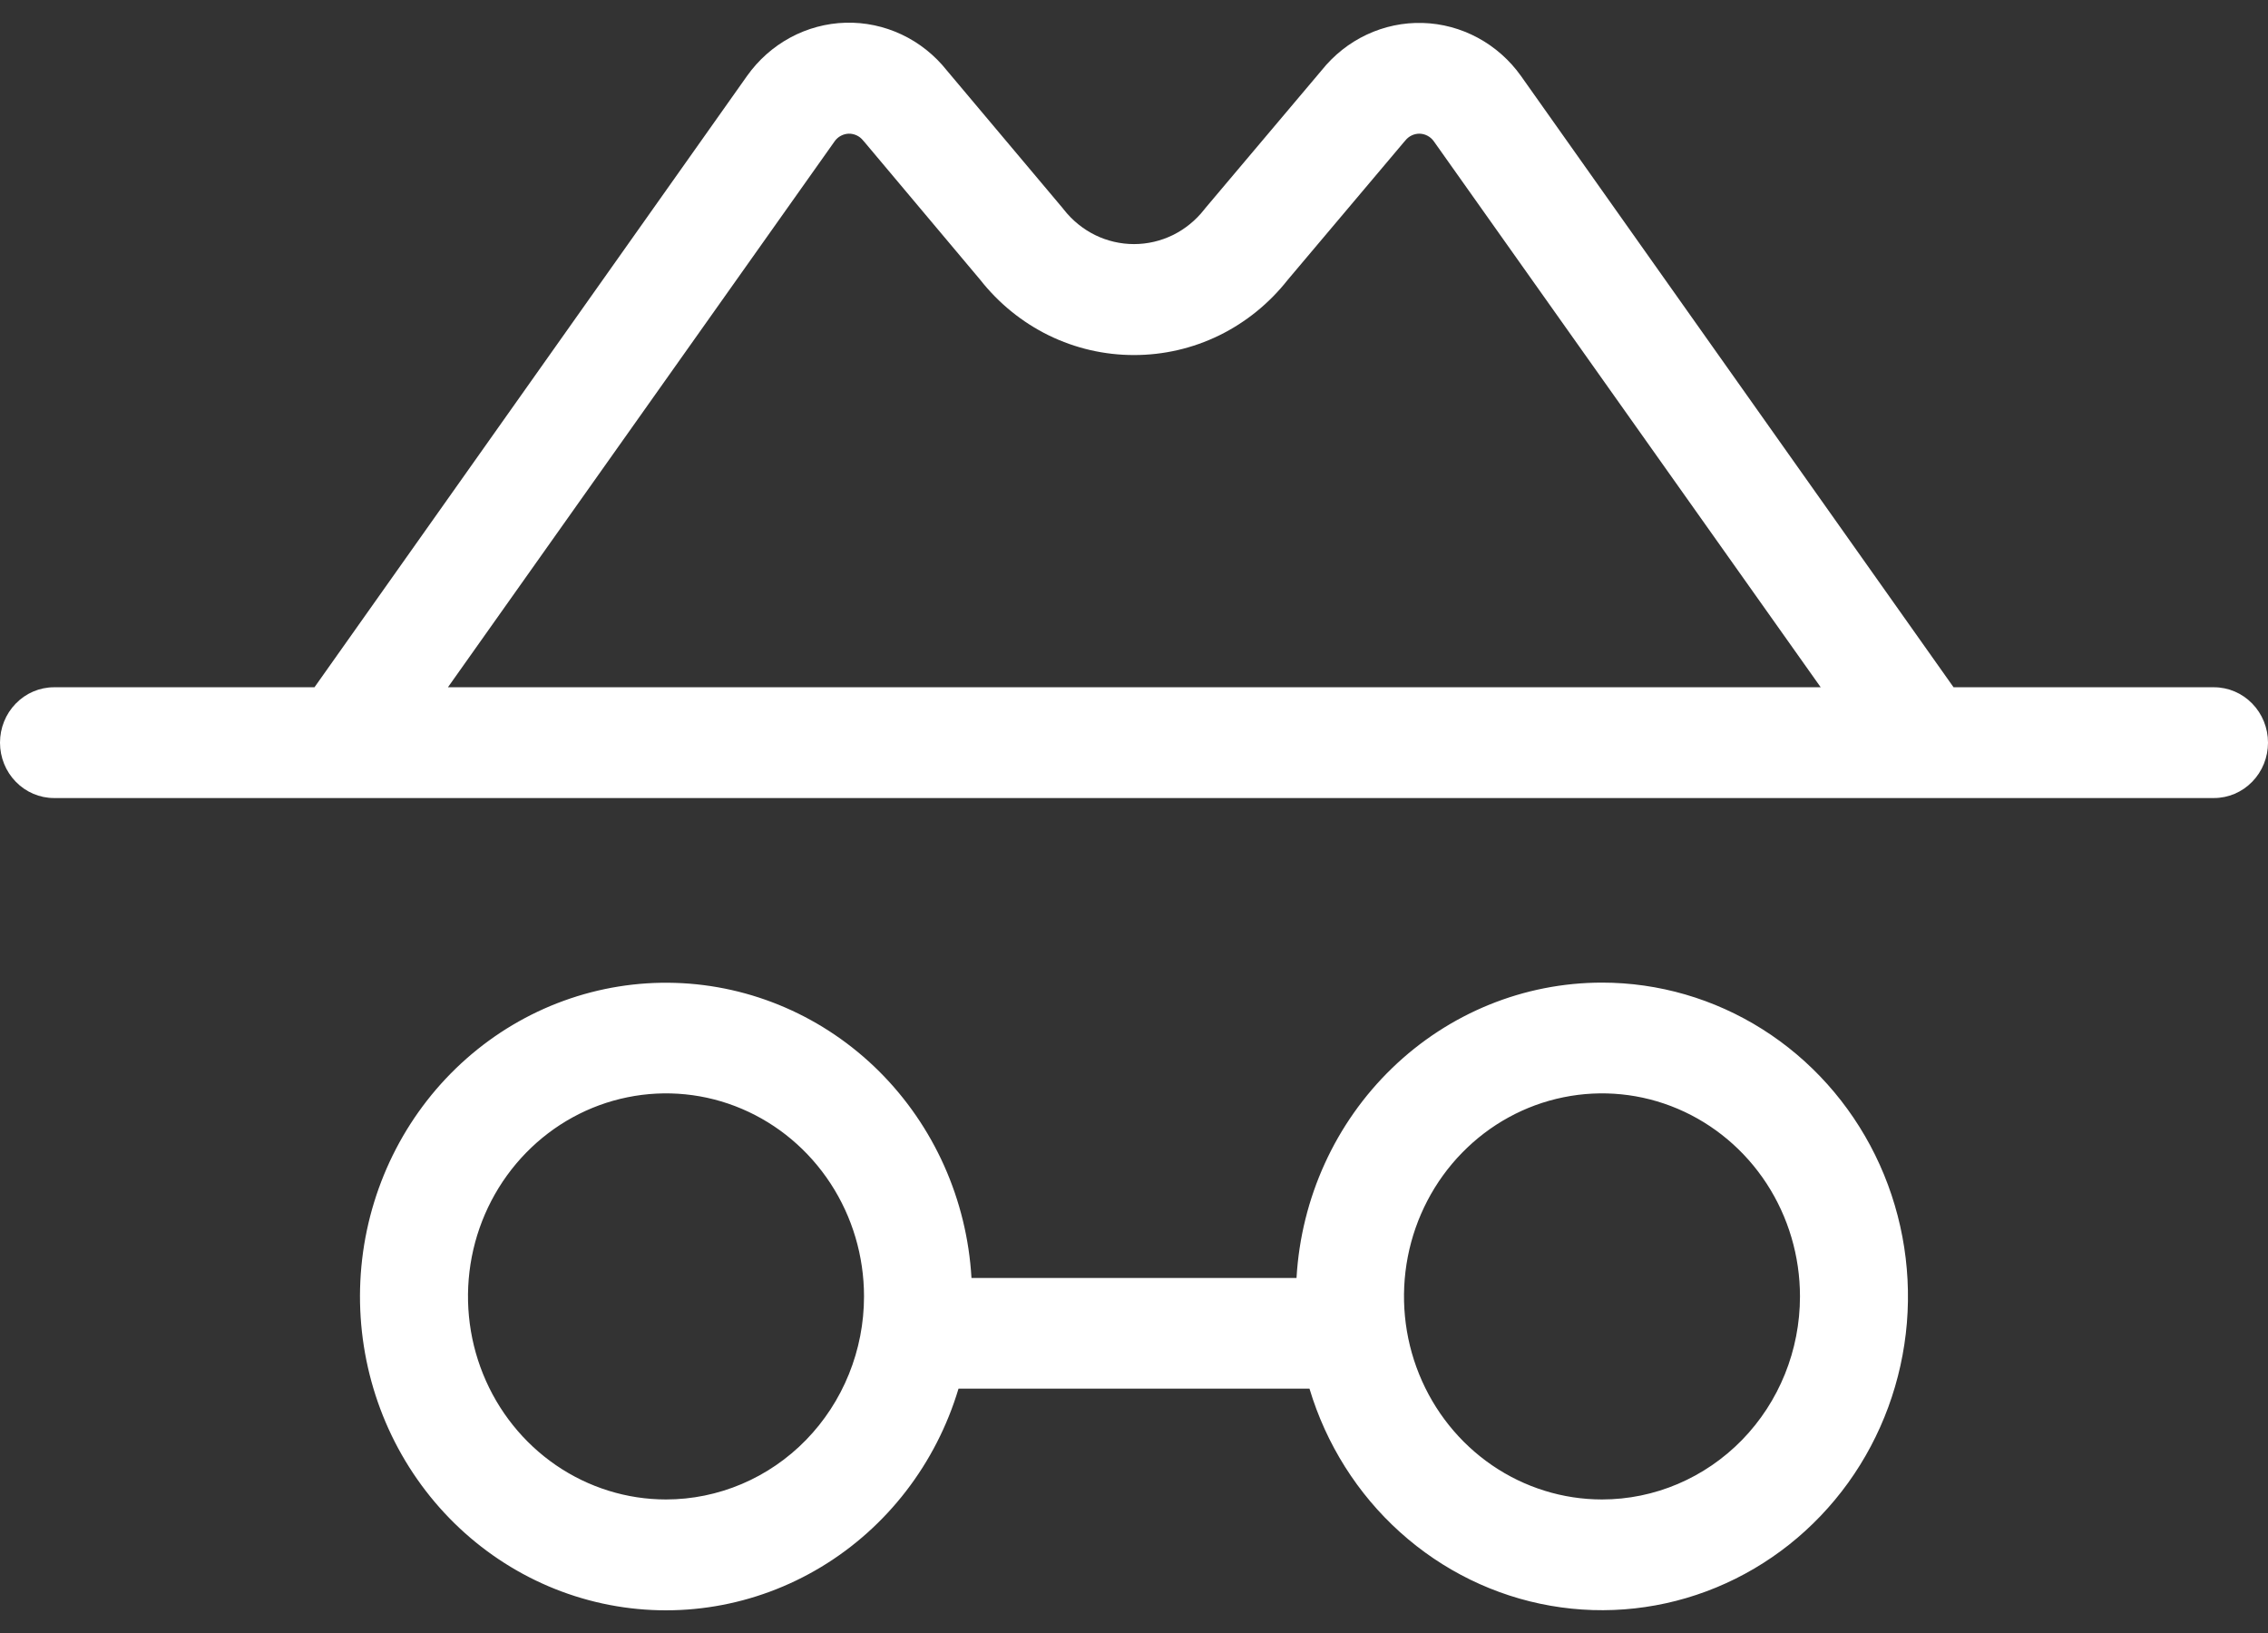 <svg width="50" height="36" viewBox="0 0 50 36" fill="none" xmlns="http://www.w3.org/2000/svg">
<rect x="0" y="0" width="50" height="36" fill="#333333" stroke="none"/>
<path d="M48.809 15.151H43.068L33.532 1.676C33.282 1.324 32.956 1.036 32.58 0.833C32.204 0.63 31.788 0.518 31.363 0.506C30.938 0.494 30.517 0.582 30.13 0.764C29.744 0.945 29.404 1.215 29.135 1.552L26.573 4.588C26.563 4.598 26.554 4.61 26.546 4.622C26.36 4.859 26.124 5.05 25.857 5.182C25.589 5.313 25.297 5.381 25 5.381C24.703 5.381 24.411 5.313 24.143 5.182C23.876 5.05 23.64 4.859 23.454 4.622C23.446 4.61 23.437 4.598 23.427 4.588L20.873 1.552C20.604 1.213 20.263 0.942 19.876 0.76C19.489 0.578 19.067 0.489 18.641 0.501C18.215 0.513 17.798 0.625 17.421 0.829C17.044 1.033 16.718 1.323 16.468 1.676L6.933 15.151H1.19C0.875 15.151 0.572 15.28 0.349 15.509C0.125 15.738 0 16.048 0 16.372C0 16.696 0.125 17.006 0.349 17.235C0.572 17.464 0.875 17.593 1.19 17.593H48.809C49.125 17.593 49.428 17.464 49.651 17.235C49.875 17.006 50 16.696 50 16.372C50 16.048 49.875 15.738 49.651 15.509C49.428 15.28 49.125 15.151 48.809 15.151ZM18.403 3.111C18.439 3.061 18.485 3.021 18.539 2.993C18.593 2.964 18.652 2.949 18.712 2.947C18.772 2.946 18.832 2.959 18.887 2.985C18.941 3.01 18.99 3.049 19.028 3.097L19.058 3.131L21.609 6.167C22.017 6.686 22.533 7.105 23.12 7.393C23.707 7.68 24.35 7.828 25 7.827C25.65 7.828 26.293 7.68 26.88 7.393C27.467 7.105 27.983 6.686 28.391 6.167L30.952 3.131L30.982 3.097C31.02 3.049 31.069 3.01 31.123 2.985C31.178 2.959 31.238 2.946 31.298 2.947C31.358 2.949 31.417 2.964 31.471 2.993C31.524 3.021 31.571 3.061 31.607 3.111L40.139 15.151H9.875L18.403 3.111ZM35.318 21.662C33.597 21.662 31.942 22.336 30.69 23.547C29.438 24.757 28.684 26.412 28.583 28.173H21.417C21.317 26.448 20.591 24.824 19.383 23.62C18.174 22.416 16.57 21.72 14.885 21.668C13.201 21.616 11.559 22.212 10.282 23.339C9.005 24.466 8.185 26.043 7.984 27.758C7.784 29.474 8.216 31.204 9.197 32.609C10.178 34.014 11.636 34.992 13.284 35.35C14.933 35.708 16.652 35.42 18.104 34.544C19.556 33.668 20.636 32.266 21.131 30.614H28.869C29.236 31.838 29.927 32.933 30.866 33.778C31.804 34.623 32.952 35.184 34.183 35.399C35.414 35.614 36.679 35.475 37.837 34.996C38.995 34.518 40.001 33.719 40.743 32.69C41.485 31.66 41.933 30.439 42.039 29.163C42.144 27.887 41.902 26.607 41.34 25.464C40.777 24.321 39.916 23.36 38.853 22.689C37.79 22.018 36.566 21.662 35.318 21.662ZM14.682 33.056C13.819 33.056 12.975 32.793 12.257 32.301C11.54 31.809 10.98 31.11 10.65 30.293C10.319 29.475 10.233 28.575 10.401 27.706C10.57 26.838 10.986 26.041 11.596 25.415C12.206 24.789 12.984 24.362 13.831 24.19C14.678 24.017 15.555 24.105 16.353 24.444C17.151 24.783 17.832 25.357 18.312 26.093C18.792 26.829 19.048 27.694 19.048 28.58C19.048 29.168 18.935 29.75 18.715 30.293C18.496 30.836 18.174 31.329 17.769 31.745C17.364 32.16 16.883 32.49 16.353 32.715C15.823 32.94 15.256 33.056 14.682 33.056ZM35.318 33.056C34.454 33.056 33.61 32.793 32.892 32.301C32.175 31.809 31.615 31.11 31.285 30.293C30.954 29.475 30.868 28.575 31.036 27.706C31.205 26.838 31.62 26.041 32.231 25.415C32.841 24.789 33.619 24.362 34.466 24.19C35.313 24.017 36.19 24.105 36.988 24.444C37.785 24.783 38.467 25.357 38.947 26.093C39.426 26.829 39.682 27.694 39.682 28.58C39.682 29.767 39.223 30.905 38.404 31.745C37.585 32.584 36.475 33.056 35.318 33.056Z" fill="white"/>
</svg>
